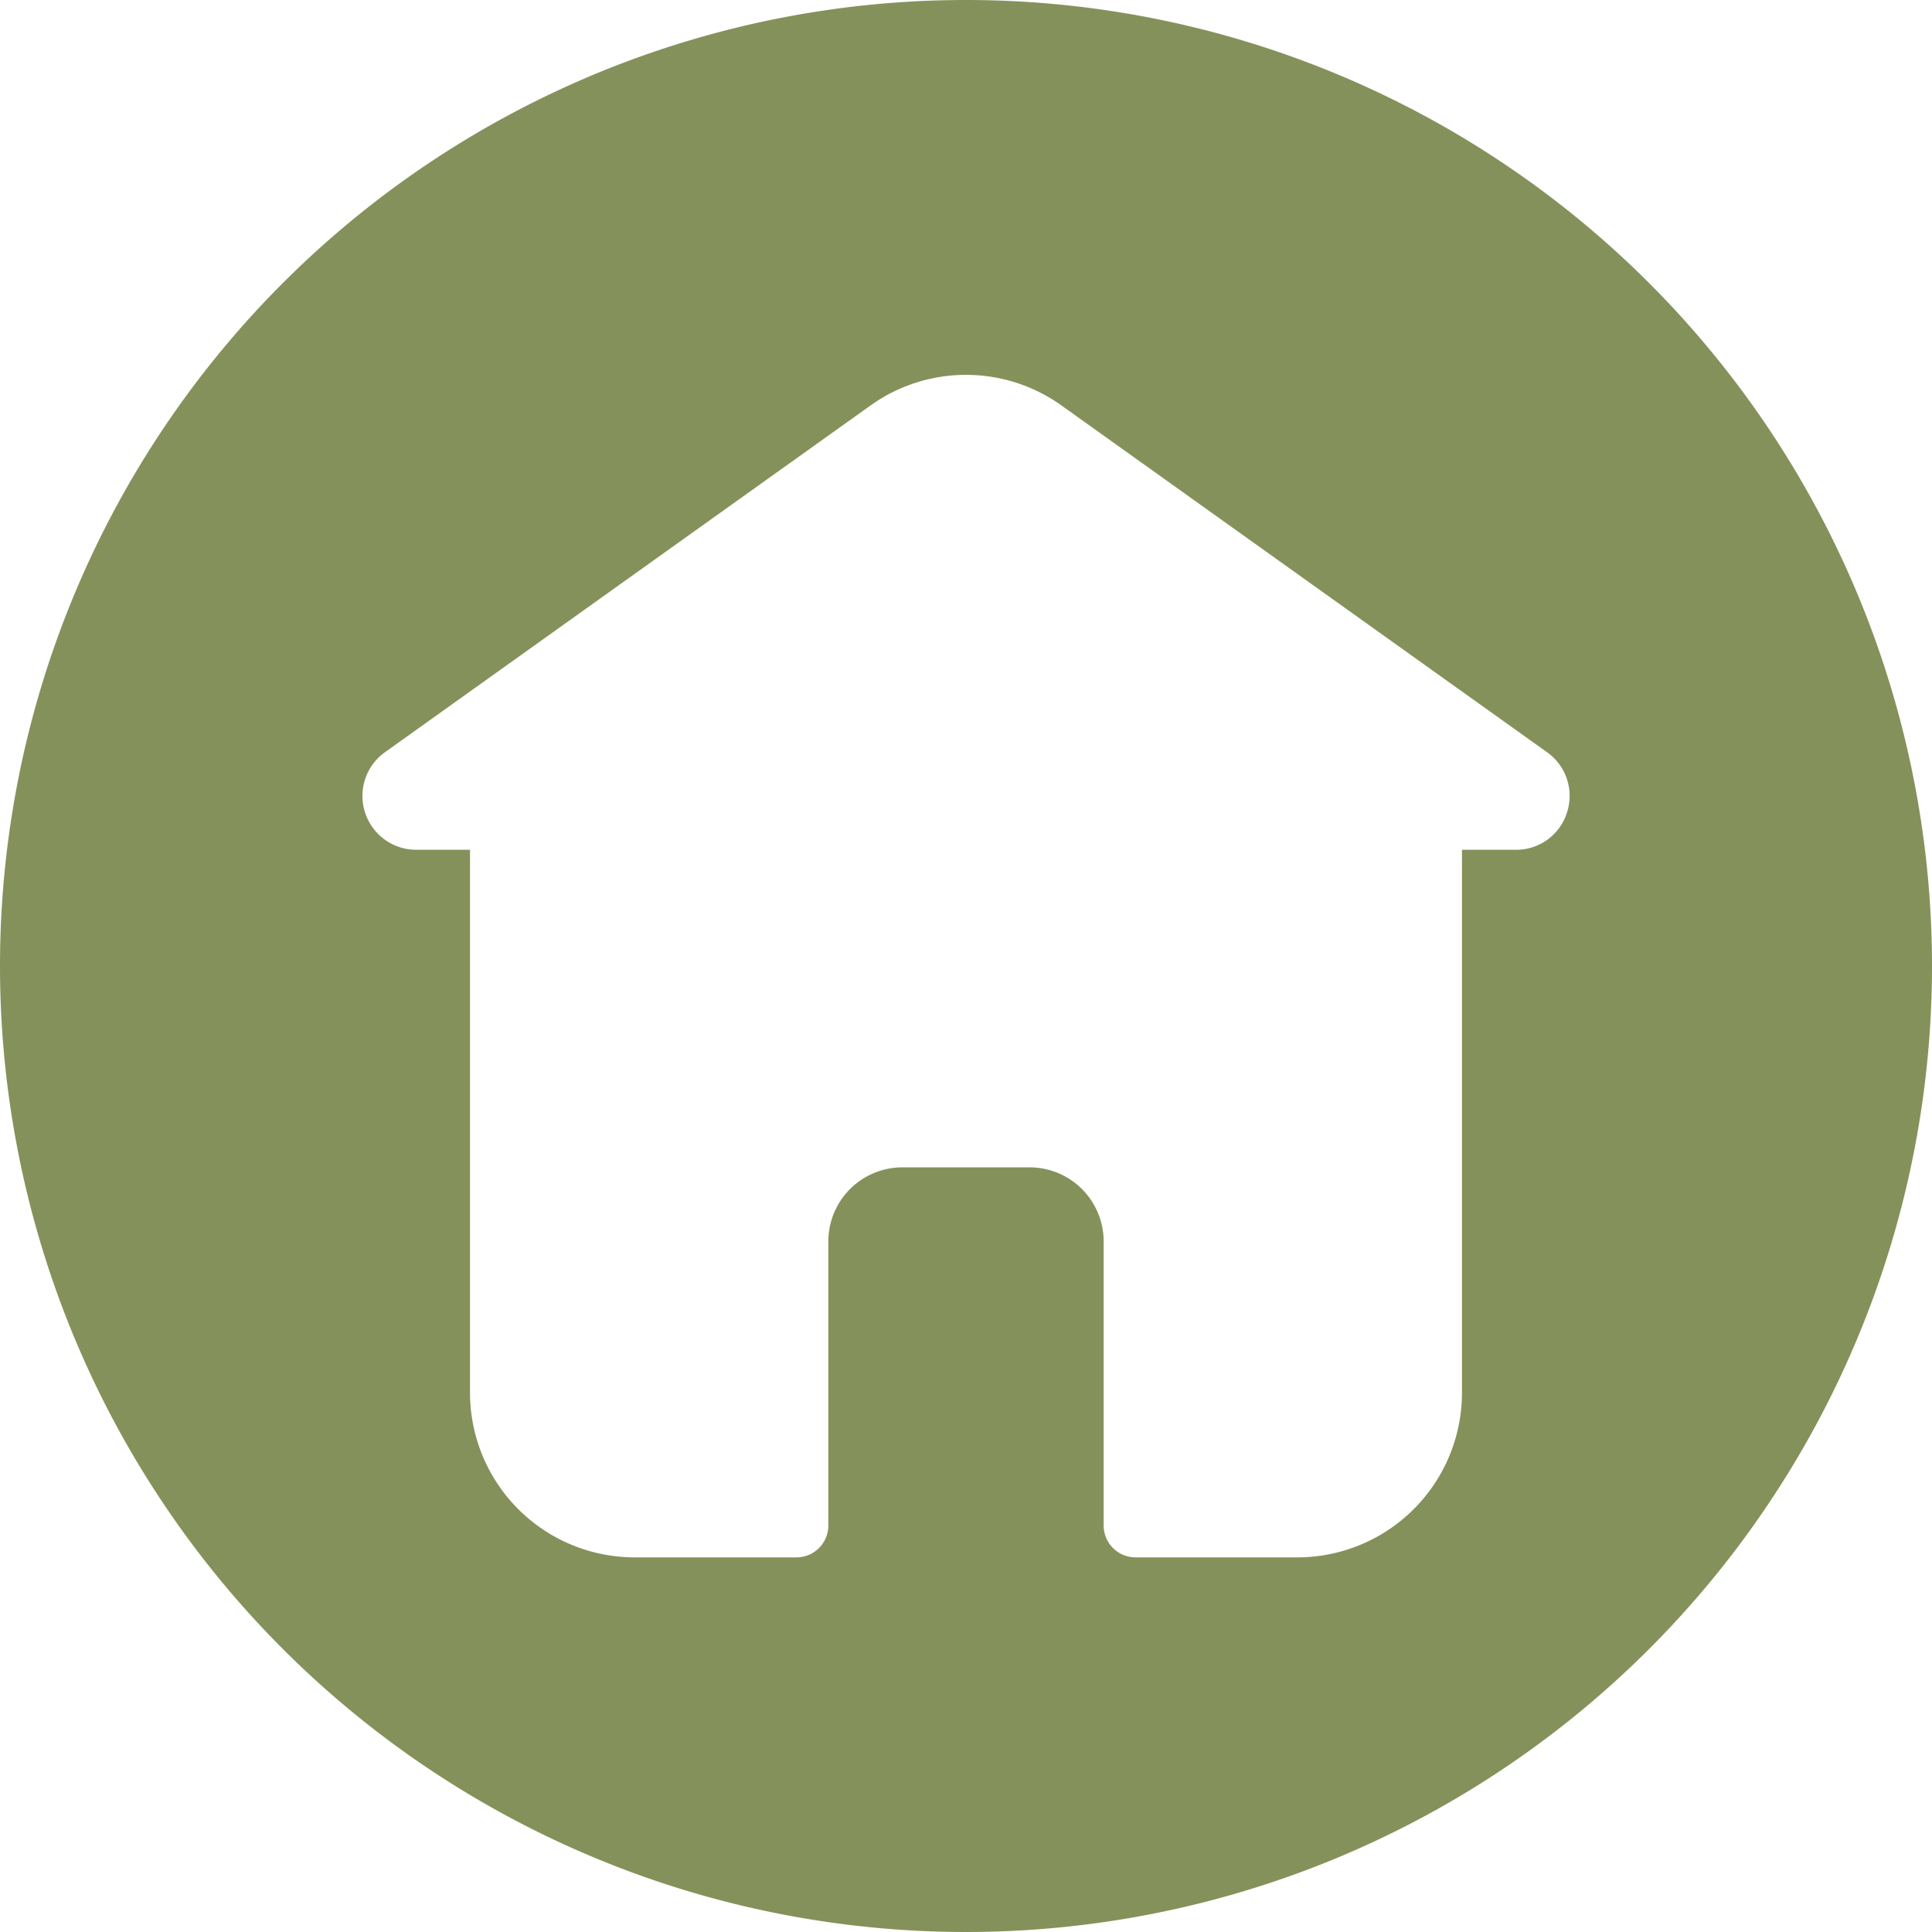 <?xml version="1.0" encoding="UTF-8" standalone="no"?><svg xmlns="http://www.w3.org/2000/svg" xmlns:xlink="http://www.w3.org/1999/xlink" data-name="Circular Glyph" fill="#85915a" height="64" preserveAspectRatio="xMidYMid meet" version="1" viewBox="0.0 0.0 64.0 64.0" width="64" zoomAndPan="magnify"><g id="change1_1"><path d="M32,0A32,32,0,1,0,64,32,32.004,32.004,0,0,0,32,0ZM51.91,26.91a1.761,1.761,0,0,1-1.7,1.24H48.43V46.14a5.456,5.456,0,0,1-5.45,5.45H37.61a1.058,1.058,0,0,1-1.05-1.06V41.12a2.454,2.454,0,0,0-2.45-2.45H29.89a2.454,2.454,0,0,0-2.45,2.45v9.41a1.058,1.058,0,0,1-1.05,1.06H21.02a5.456,5.456,0,0,1-5.45-5.45V28.15H13.79a1.782,1.782,0,0,1-1.04-3.23L28.84,13.43a5.437,5.437,0,0,1,6.32,0L51.25,24.92A1.77,1.77,0,0,1,51.91,26.91Z"/></g></svg>